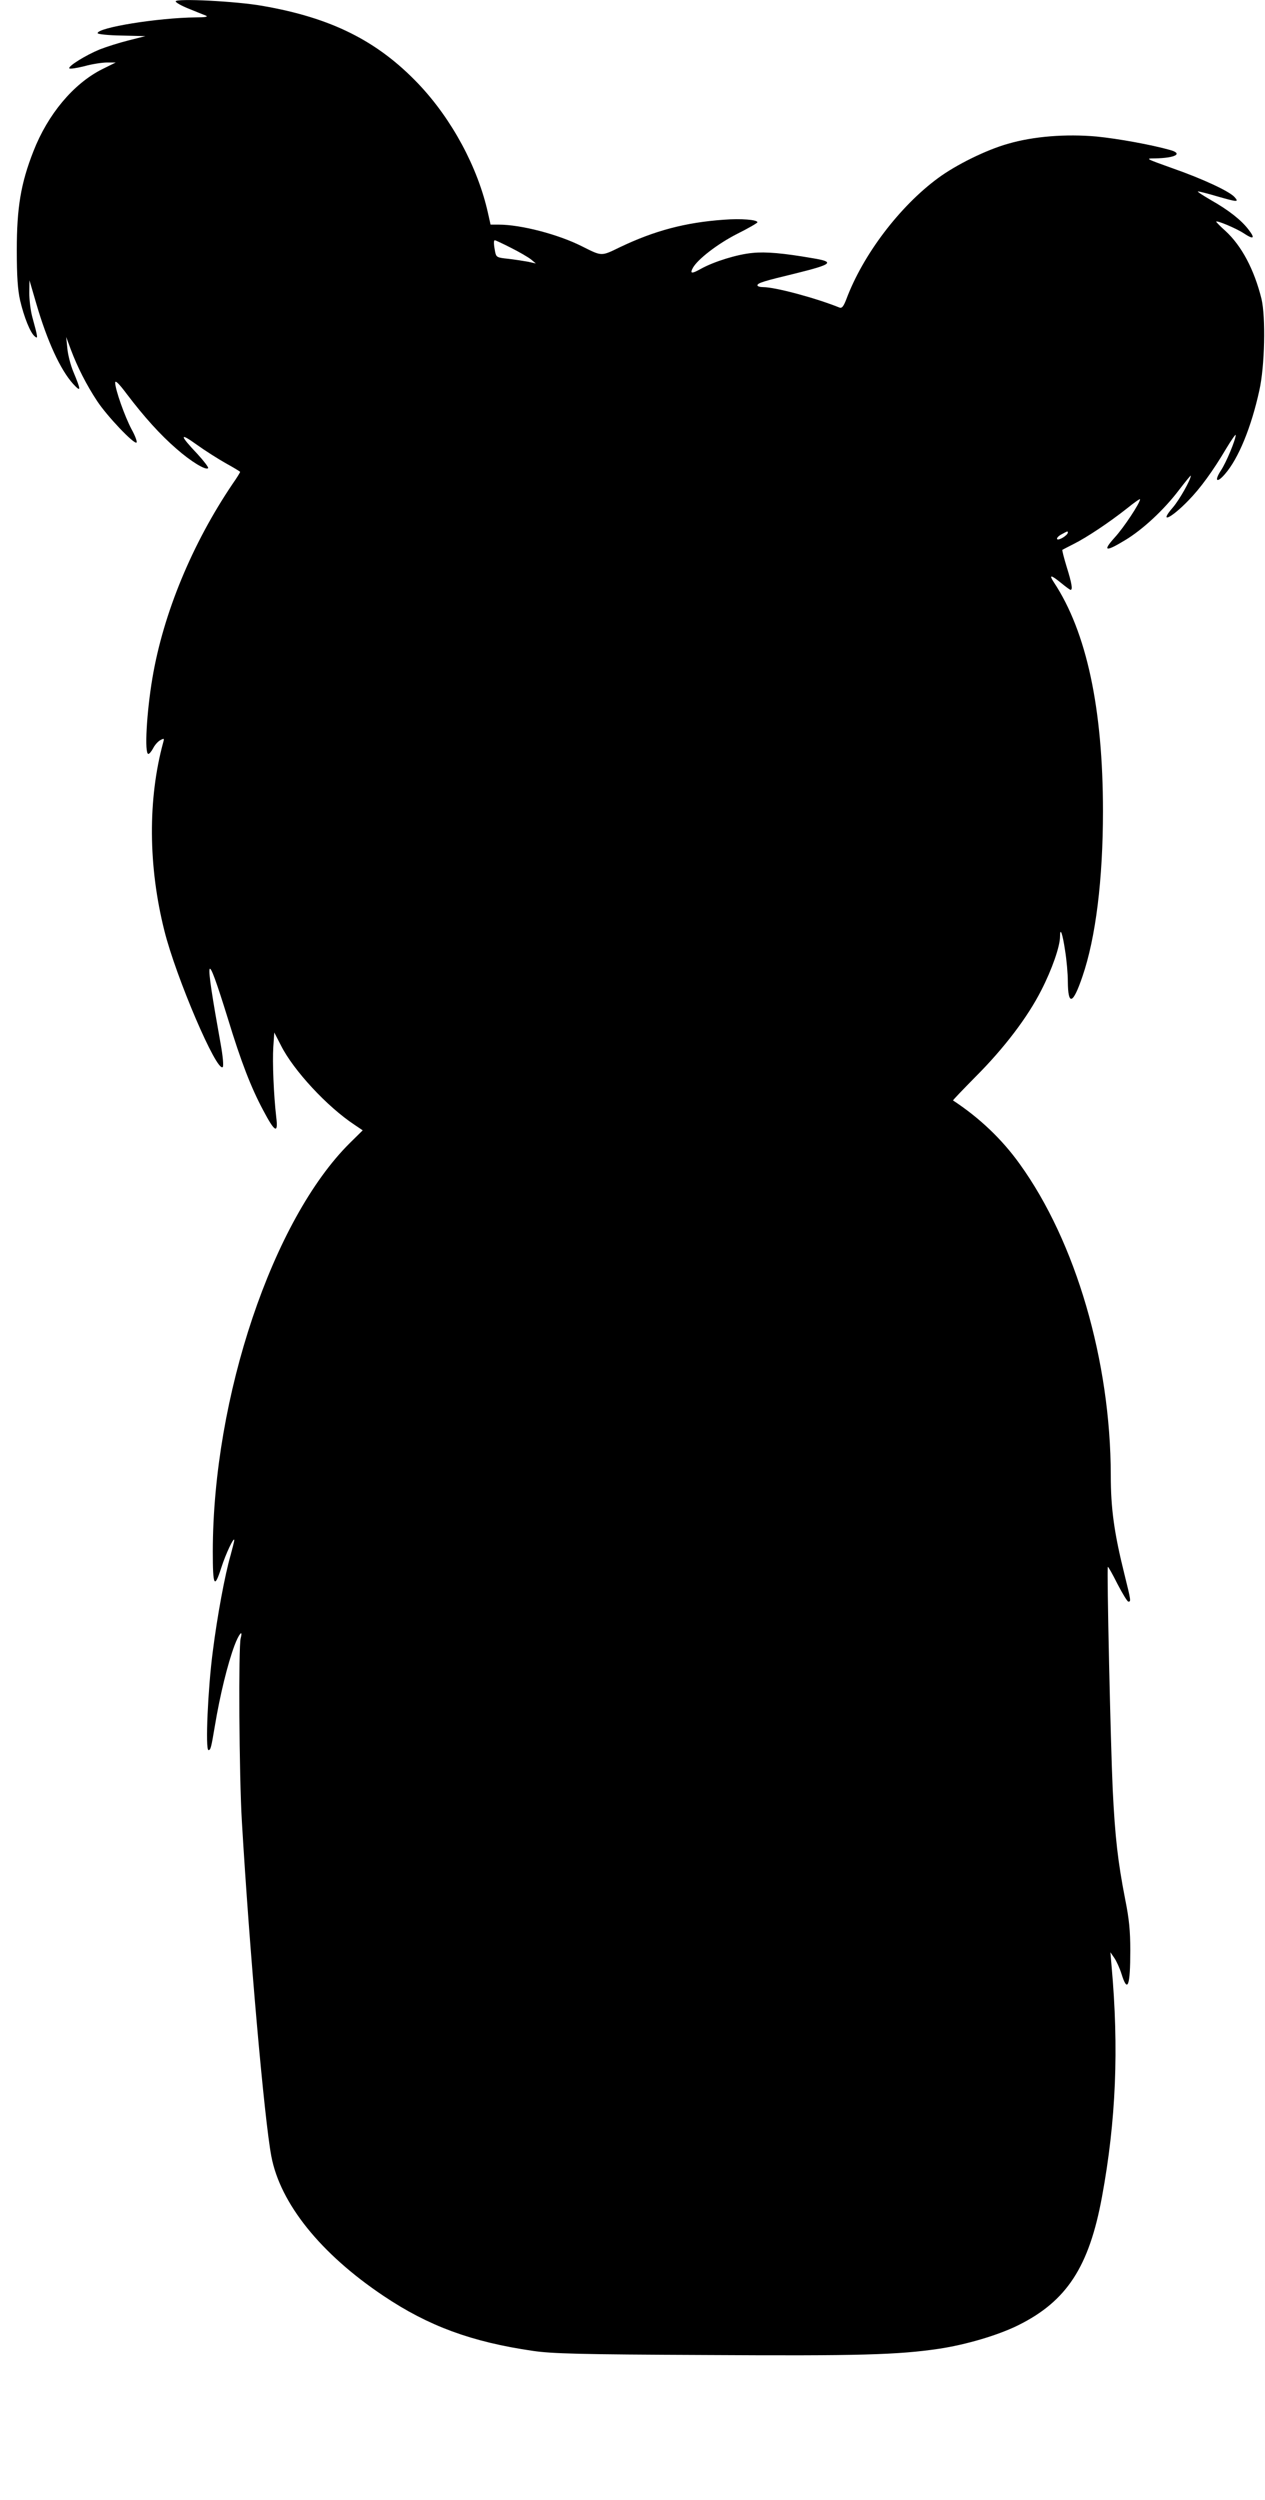 <?xml version="1.0" standalone="no"?>
<!DOCTYPE svg PUBLIC "-//W3C//DTD SVG 20010904//EN"
 "http://www.w3.org/TR/2001/REC-SVG-20010904/DTD/svg10.dtd">
<svg version="1.0" xmlns="http://www.w3.org/2000/svg"
 width="648pt" height="1280pt" viewBox="0 0 648 1280"
 preserveAspectRatio="xMidYMid meet">
<g transform="translate(0,1280) scale(0.1,-0.1)"
fill="#000000" stroke="none">
<path d="M900 12793 c0 -6 30 -23 68 -38 37 -15 76 -31 87 -35 13 -6 -4 -9
-51 -9 -195 -2 -504 -52 -504 -81 0 -5 55 -11 123 -12 l122 -3 -87 -22 c-48
-12 -114 -33 -147 -46 -71 -29 -163 -86 -156 -97 3 -4 37 1 77 11 39 11 92 19
116 19 l45 0 -71 -35 c-146 -74 -277 -230 -351 -420 -64 -163 -85 -287 -85
-505 0 -137 5 -204 17 -258 20 -85 52 -166 75 -184 17 -15 17 -8 -12 97 -9 32
-16 89 -16 125 l1 65 35 -120 c56 -192 123 -338 189 -411 41 -44 41 -34 1 62
-14 33 -28 87 -31 120 l-6 59 24 -65 c33 -88 80 -181 135 -264 51 -77 187
-220 201 -212 5 3 -6 34 -25 68 -35 66 -84 204 -84 239 0 14 19 -4 60 -59 88
-116 172 -209 253 -279 75 -66 151 -112 163 -100 4 3 -21 36 -54 72 -93 98
-94 113 -5 49 43 -31 111 -74 150 -96 40 -22 73 -42 73 -44 0 -3 -17 -31 -39
-62 -206 -305 -354 -661 -410 -992 -30 -176 -42 -390 -21 -390 5 0 16 13 25
30 8 16 25 35 37 41 19 10 20 9 14 -12 -79 -290 -77 -634 6 -964 59 -237 269
-728 299 -698 5 5 1 54 -11 120 -85 473 -78 499 37 129 68 -223 119 -354 181
-470 60 -114 78 -123 67 -35 -13 112 -20 282 -15 359 l5 74 34 -66 c64 -128
237 -314 376 -406 l43 -29 -65 -64 c-396 -392 -702 -1301 -703 -2092 0 -179 8
-194 44 -82 22 69 65 160 66 140 0 -6 -9 -41 -19 -78 -29 -100 -68 -310 -91
-492 -25 -189 -39 -505 -22 -505 11 0 14 13 32 120 27 163 66 321 101 415 22
59 45 87 32 38 -12 -44 -8 -703 6 -938 39 -661 115 -1527 151 -1715 46 -242
253 -499 574 -714 231 -155 451 -236 767 -282 97 -14 232 -18 889 -21 783 -5
981 1 1190 32 139 21 302 69 405 120 249 123 364 299 430 658 72 390 87 759
49 1182 l-6 70 20 -29 c11 -16 28 -53 37 -82 31 -100 45 -64 45 121 0 99 -6
161 -26 260 -38 195 -52 319 -64 561 -11 235 -31 1136 -25 1142 2 2 24 -37 49
-87 26 -50 51 -91 56 -91 14 0 14 3 -20 140 -53 213 -70 337 -70 508 -1 583
-179 1194 -466 1592 -90 126 -205 236 -342 326 -2 1 50 55 115 121 147 147
267 305 337 443 55 107 96 225 96 275 0 52 13 16 26 -72 8 -49 14 -119 14
-158 1 -126 26 -118 75 26 68 198 105 497 105 846 0 526 -84 918 -251 1171
-27 41 -17 41 37 -3 23 -19 45 -35 48 -35 12 0 6 35 -20 118 -14 46 -24 85
-22 87 2 1 28 15 58 30 68 34 183 111 273 182 37 30 67 51 67 47 0 -19 -83
-145 -130 -196 -63 -70 -48 -75 51 -15 91 54 202 157 279 259 33 43 60 76 60
73 0 -21 -58 -123 -91 -162 -75 -86 -13 -60 78 34 61 62 126 151 194 266 27
45 49 76 49 70 0 -24 -49 -142 -76 -182 -35 -54 -21 -67 21 -18 69 79 135 240
176 428 28 124 33 376 11 469 -37 149 -101 271 -185 348 -26 23 -47 45 -47 47
0 9 103 -34 142 -60 50 -33 59 -26 24 19 -37 49 -102 100 -192 151 -43 25 -74
45 -67 45 6 0 50 -11 97 -25 105 -30 114 -31 90 -4 -27 30 -164 94 -322 149
-134 48 -136 49 -86 49 105 2 146 24 78 43 -96 27 -266 58 -377 69 -157 14
-323 1 -453 -37 -111 -31 -267 -108 -359 -176 -197 -145 -385 -393 -470 -621
-14 -36 -22 -46 -34 -42 -124 50 -330 105 -392 105 -16 0 -29 4 -29 9 0 12 33
22 195 61 190 47 204 59 88 78 -150 26 -241 34 -308 27 -78 -7 -197 -44 -264
-81 -48 -27 -58 -26 -42 4 24 44 126 123 226 174 58 29 105 56 105 60 0 13
-84 20 -173 13 -196 -14 -354 -56 -530 -140 -99 -48 -92 -48 -196 4 -121 61
-312 111 -427 111 l-41 0 -13 58 c-52 235 -185 482 -357 663 -210 220 -446
338 -799 399 -135 24 -444 39 -444 23z m1718 -1262 c42 -21 88 -48 102 -59
l25 -21 -40 9 c-22 4 -68 11 -101 15 -59 6 -62 8 -68 37 -7 37 -8 58 -1 58 3
0 40 -17 83 -39z m2852 -1458 c-1 -14 -49 -43 -55 -33 -3 5 7 16 22 24 33 18
33 18 33 9z"/>
</g>
</svg>
